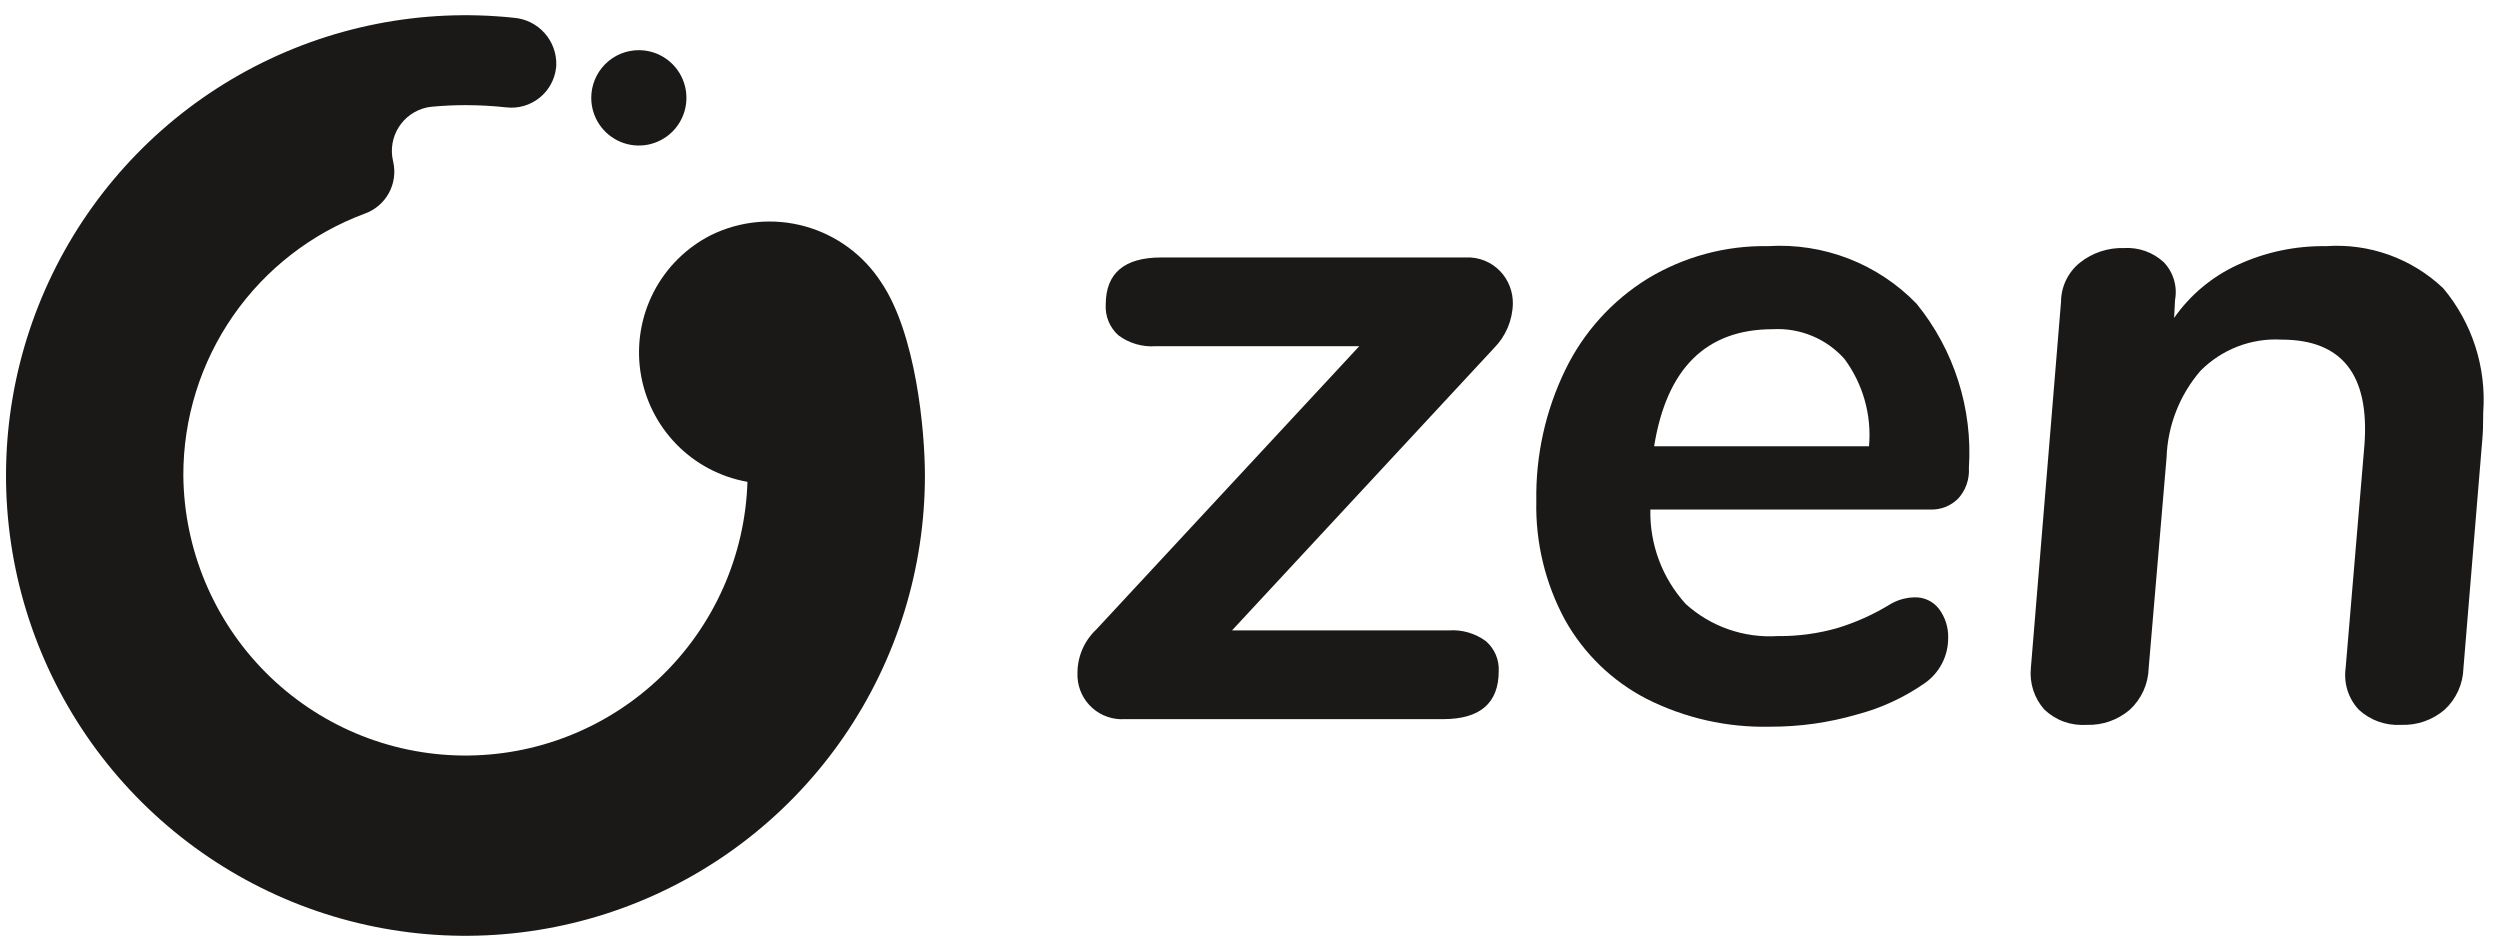 <svg width="120" height="45" viewBox="0 0 120 45" fill="none" xmlns="http://www.w3.org/2000/svg">
    <path fill-rule="evenodd" clip-rule="evenodd" d="M71.328 30.78C71.531 30.956 71.692 31.176 71.797 31.424C71.903 31.671 71.952 31.939 71.939 32.208C71.939 33.748 71.049 34.519 69.27 34.519H53.98C53.415 34.553 52.86 34.362 52.436 33.986C52.012 33.611 51.755 33.082 51.72 32.516C51.716 32.444 51.715 32.371 51.718 32.298C51.719 31.907 51.8 31.521 51.955 31.162C52.111 30.804 52.338 30.481 52.623 30.214L65.244 16.618H55.473C54.834 16.663 54.2 16.479 53.686 16.097C53.48 15.914 53.318 15.686 53.212 15.431C53.106 15.175 53.059 14.9 53.075 14.624C53.075 13.113 53.965 12.358 55.744 12.358H70.356C70.662 12.343 70.967 12.394 71.252 12.508C71.537 12.621 71.794 12.794 72.007 13.015C72.407 13.436 72.626 13.997 72.617 14.579C72.599 15.378 72.275 16.141 71.713 16.708L59.137 30.259H69.541C70.18 30.214 70.813 30.399 71.328 30.78" fill="#1B1918"/>
    <path fill-rule="evenodd" clip-rule="evenodd" d="M93.987 23.937C93.811 24.111 93.603 24.246 93.373 24.336C93.144 24.426 92.898 24.467 92.652 24.458H79.217C79.182 26.131 79.789 27.753 80.914 28.99C81.509 29.529 82.206 29.943 82.963 30.207C83.721 30.472 84.523 30.582 85.324 30.532C86.295 30.543 87.263 30.413 88.197 30.146C89.095 29.872 89.954 29.484 90.753 28.99C91.097 28.792 91.486 28.683 91.883 28.673C92.114 28.663 92.344 28.709 92.553 28.808C92.761 28.907 92.943 29.055 93.082 29.24C93.375 29.639 93.527 30.126 93.512 30.622C93.514 31.049 93.412 31.471 93.215 31.85C93.018 32.229 92.732 32.554 92.381 32.797C91.398 33.481 90.303 33.987 89.146 34.292C87.787 34.688 86.378 34.886 84.962 34.882C82.907 34.93 80.872 34.471 79.036 33.545C77.39 32.695 76.029 31.379 75.123 29.761C74.174 28.011 73.698 26.042 73.743 24.05C73.706 21.862 74.186 19.695 75.146 17.729C76.021 15.935 77.386 14.427 79.081 13.378C80.826 12.32 82.833 11.778 84.872 11.814C86.188 11.733 87.506 11.938 88.736 12.415C89.966 12.893 91.078 13.631 91.996 14.579C93.797 16.795 94.694 19.613 94.507 22.464C94.524 22.732 94.486 23.001 94.397 23.254C94.308 23.507 94.168 23.739 93.987 23.937L93.987 23.937ZM79.398 21.422H89.712C89.846 19.927 89.427 18.436 88.535 17.23C88.106 16.748 87.575 16.37 86.979 16.123C86.384 15.876 85.741 15.766 85.098 15.802C81.901 15.802 80.001 17.676 79.398 21.422" fill="#1B1918"/>
    <path fill-rule="evenodd" clip-rule="evenodd" d="M117.272 13.833C118.664 15.492 119.353 17.63 119.195 19.792C119.195 20.366 119.18 20.804 119.15 21.106L118.245 32.073C118.235 32.449 118.149 32.819 117.994 33.162C117.839 33.504 117.616 33.812 117.34 34.067C116.762 34.563 116.019 34.822 115.259 34.793C114.889 34.816 114.517 34.763 114.167 34.638C113.818 34.514 113.497 34.319 113.224 34.067C112.976 33.803 112.791 33.487 112.681 33.142C112.572 32.797 112.541 32.432 112.59 32.073L113.495 21.333C113.736 17.979 112.409 16.302 109.514 16.302C108.797 16.261 108.079 16.374 107.409 16.632C106.738 16.89 106.13 17.287 105.624 17.798C104.621 18.96 104.046 20.432 103.995 21.967L103.136 32.073C103.126 32.449 103.04 32.819 102.885 33.162C102.73 33.504 102.507 33.812 102.231 34.067C101.653 34.563 100.91 34.822 100.15 34.793C99.783 34.817 99.415 34.765 99.068 34.641C98.722 34.516 98.405 34.32 98.137 34.067C97.895 33.799 97.712 33.483 97.599 33.139C97.487 32.796 97.446 32.433 97.481 32.073L98.929 14.489C98.931 14.128 99.013 13.772 99.169 13.447C99.326 13.122 99.553 12.835 99.834 12.609C100.437 12.13 101.19 11.881 101.96 11.906C102.306 11.885 102.652 11.935 102.979 12.052C103.305 12.168 103.605 12.35 103.86 12.586C104.087 12.823 104.255 13.111 104.349 13.427C104.444 13.742 104.462 14.075 104.402 14.399L104.357 15.26C105.126 14.16 106.171 13.285 107.388 12.722C108.719 12.104 110.173 11.794 111.64 11.816C112.667 11.743 113.698 11.884 114.668 12.231C115.637 12.579 116.524 13.124 117.272 13.833" fill="#1B1918"/>
    <path fill-rule="evenodd" clip-rule="evenodd" d="M42.296 13.549C41.445 12.236 40.143 11.28 38.637 10.864C37.13 10.447 35.523 10.598 34.121 11.289C32.942 11.888 31.982 12.843 31.375 14.019C30.769 15.196 30.547 16.533 30.741 17.843C30.936 19.152 31.537 20.367 32.459 21.316C33.38 22.265 34.577 22.899 35.878 23.128C35.766 26.677 34.27 30.04 31.711 32.496C29.151 34.952 25.733 36.305 22.19 36.265C18.646 36.225 15.259 34.795 12.756 32.282C10.253 29.769 8.833 26.372 8.8 22.822C8.794 20.085 9.627 17.411 11.186 15.163C12.745 12.915 14.955 11.2 17.518 10.251C18.006 10.074 18.413 9.726 18.663 9.271C18.913 8.816 18.989 8.285 18.877 7.777L18.862 7.71C18.8 7.437 18.793 7.155 18.841 6.879C18.889 6.603 18.99 6.34 19.14 6.103C19.289 5.867 19.483 5.662 19.711 5.501C19.94 5.34 20.197 5.225 20.47 5.164C20.563 5.143 20.658 5.128 20.754 5.12C21.281 5.072 21.81 5.047 22.343 5.047C23.002 5.047 23.66 5.083 24.315 5.155C24.597 5.186 24.881 5.161 25.153 5.082C25.425 5.002 25.679 4.87 25.899 4.692C26.12 4.515 26.304 4.295 26.44 4.047C26.576 3.798 26.662 3.525 26.693 3.243C26.697 3.204 26.701 3.165 26.702 3.126C26.718 2.559 26.516 2.008 26.139 1.586C25.762 1.164 25.238 0.902 24.674 0.854C20.238 0.382 15.763 1.268 11.84 3.397C7.917 5.525 4.731 8.796 2.702 12.776C0.673 16.757 -0.104 21.26 0.475 25.692C1.054 30.124 2.961 34.275 5.944 37.599C8.928 40.922 12.847 43.261 17.184 44.306C21.522 45.351 26.074 45.054 30.239 43.454C34.405 41.853 37.988 39.025 40.516 35.342C43.043 31.659 44.396 27.295 44.396 22.825C44.396 20.665 43.963 16.009 42.296 13.549" fill="#1B1918"/>
    <path fill-rule="evenodd" clip-rule="evenodd" d="M30.664 2.408C31.116 2.408 31.558 2.542 31.933 2.794C32.309 3.045 32.602 3.403 32.775 3.821C32.948 4.239 32.993 4.699 32.905 5.143C32.817 5.587 32.599 5.995 32.28 6.315C31.96 6.635 31.553 6.853 31.11 6.942C30.667 7.03 30.207 6.985 29.79 6.811C29.373 6.638 29.016 6.345 28.765 5.968C28.514 5.592 28.38 5.149 28.38 4.697C28.38 4.09 28.621 3.508 29.049 3.079C29.477 2.649 30.058 2.408 30.664 2.408Z" fill="#1B1918"/>
</svg>
